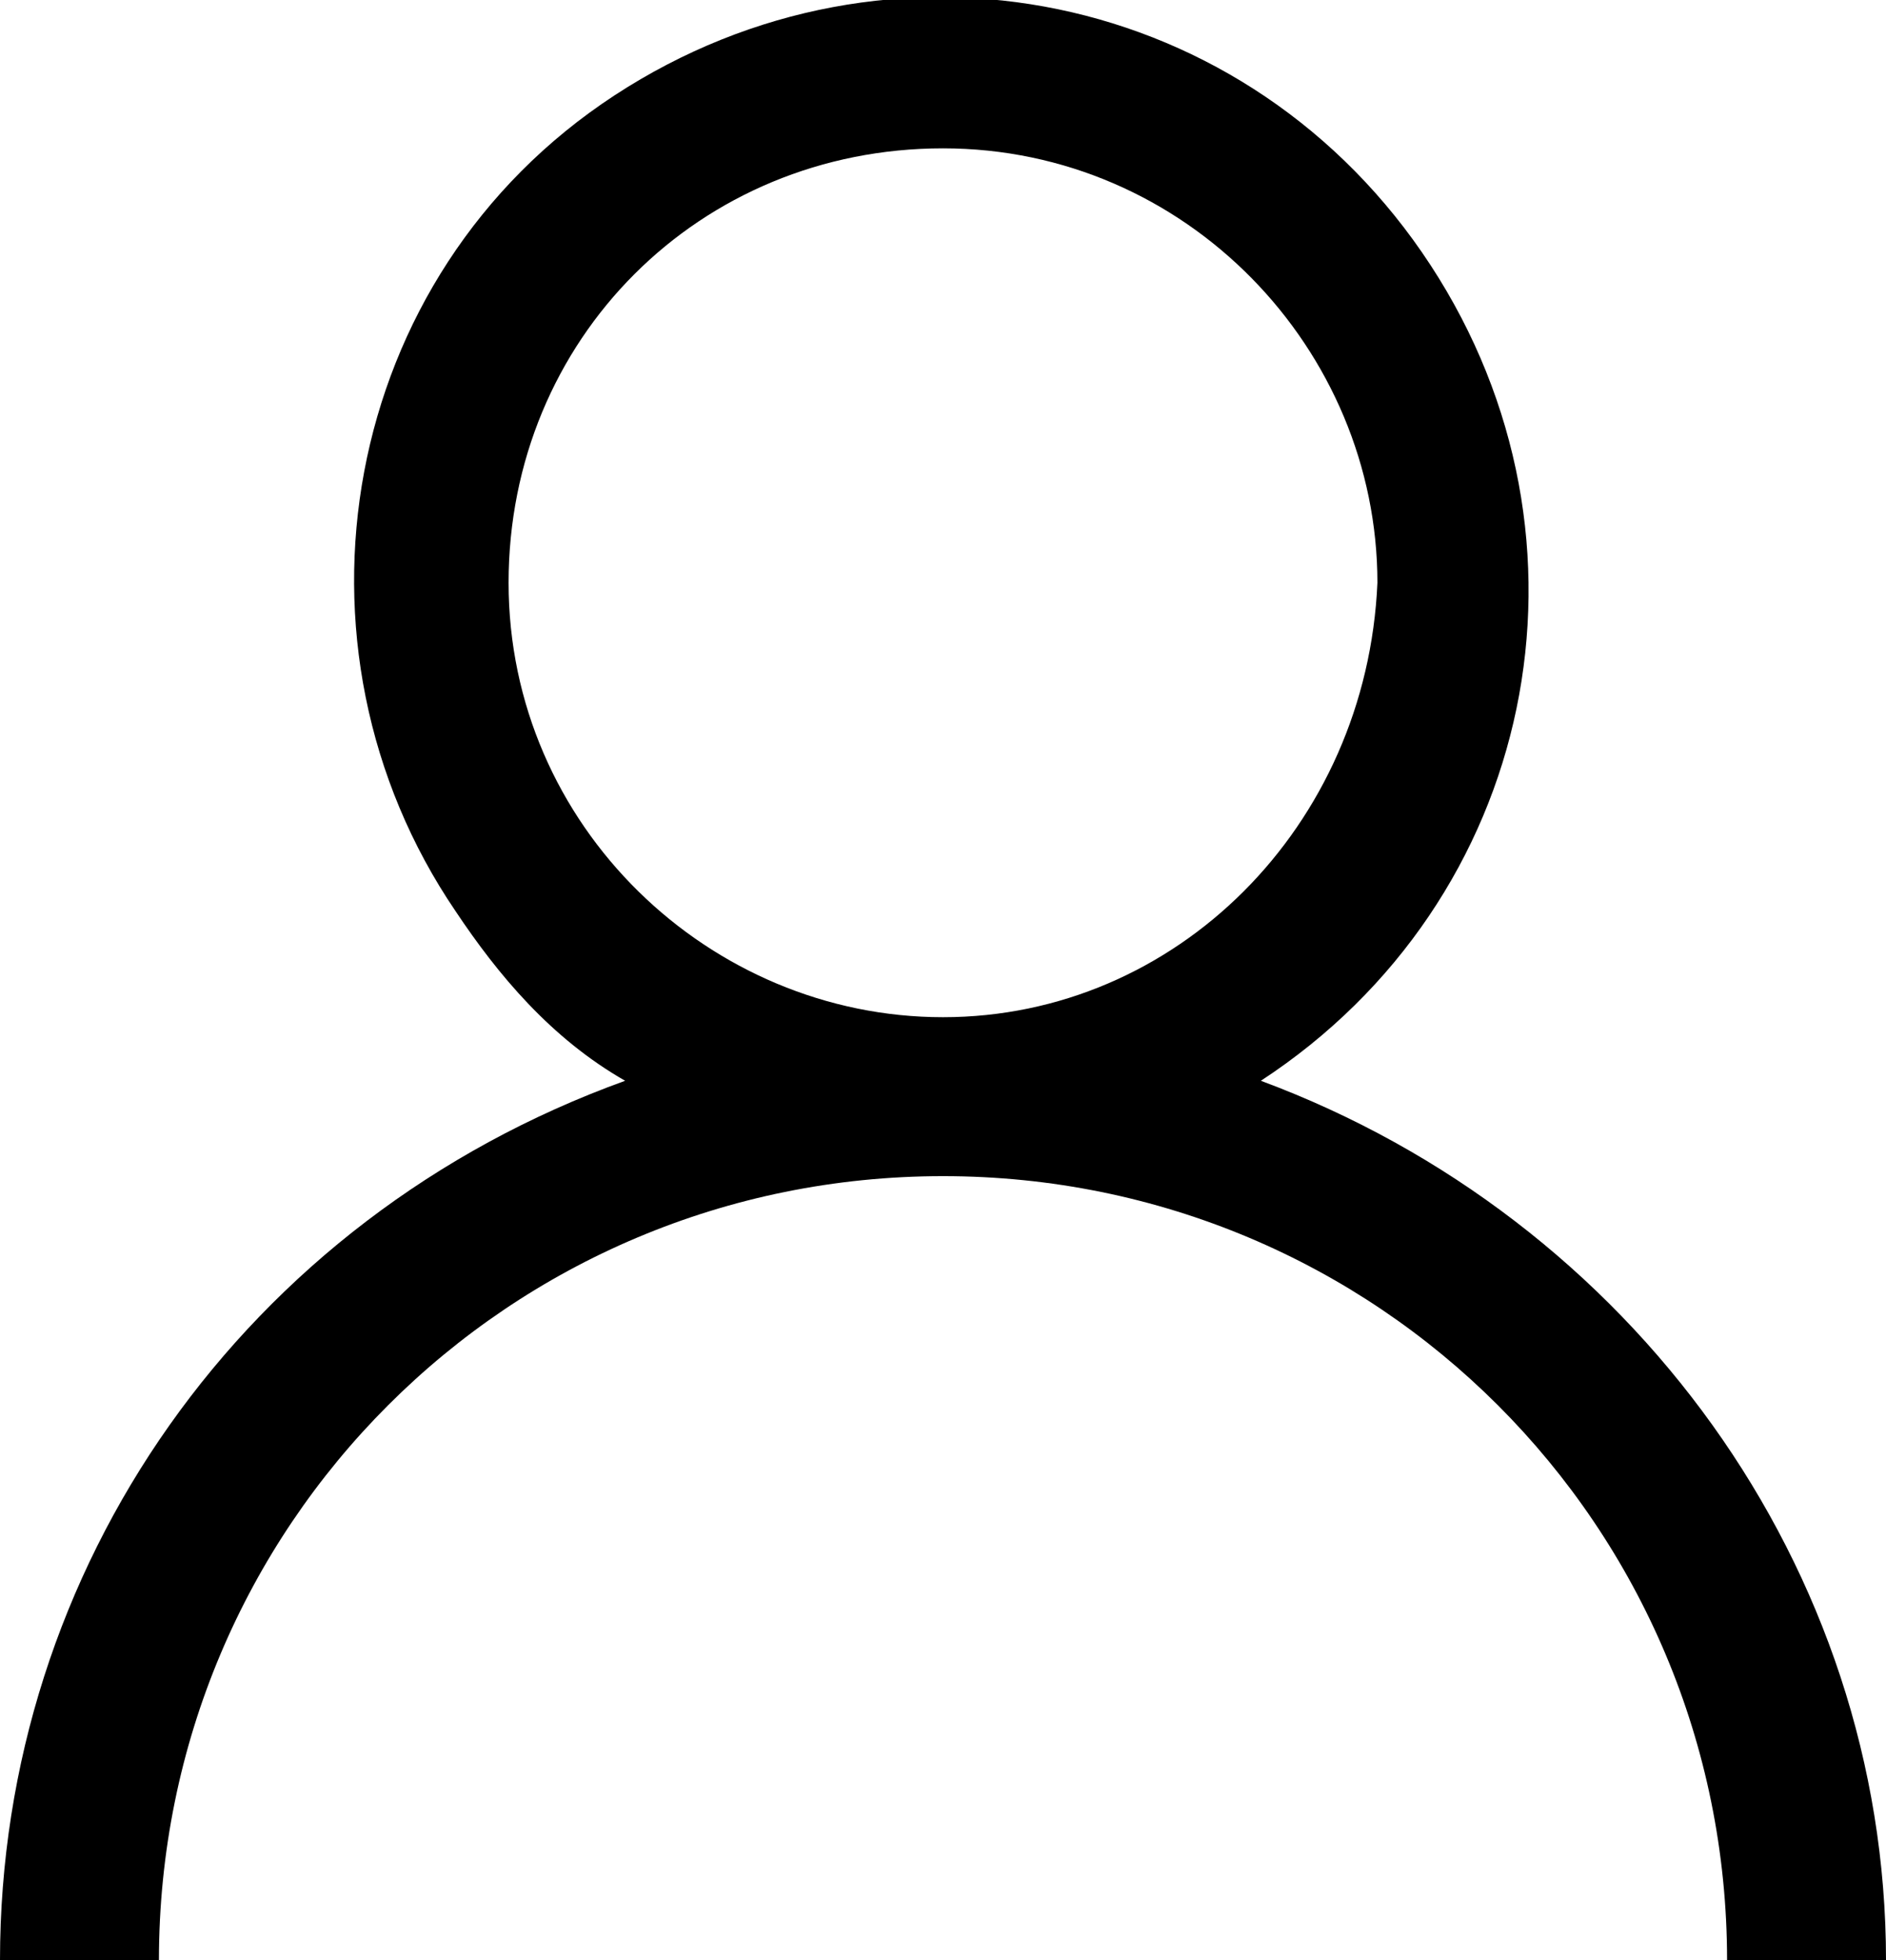 <?xml version="1.0" encoding="utf-8"?>
<!-- Generator: Adobe Illustrator 27.8.1, SVG Export Plug-In . SVG Version: 6.00 Build 0)  -->
<svg version="1.1" id="レイヤー_1" xmlns="http://www.w3.org/2000/svg" xmlns:xlink="http://www.w3.org/1999/xlink" x="0px"
	 y="0px" viewBox="0 0 17.8 18.5" style="enable-background:new 0 0 17.8 18.5;" xml:space="preserve">
<style type="text/css">
	.st0{clip-path:url(#SVGID_00000018216571682178755200000001398456502843271347_);}
</style>
<g id="グループ_601" transform="translate(0 0)">
	<g>
		<defs>
			<rect id="SVGID_1_" width="17.8" height="18.5"/>
		</defs>
		<clipPath id="SVGID_00000114774603967161626430000016051032594910375604_">
			<use xlink:href="#SVGID_1_"  style="overflow:visible;"/>
		</clipPath>
		
			<g id="グループ_600" transform="translate(0 0)" style="clip-path:url(#SVGID_00000114774603967161626430000016051032594910375604_);">
			<path id="パス_65" d="M11.9,10.2c2.6-1.7,3.3-5.1,1.6-7.7S8.4-0.8,5.8,0.9S2.6,6.1,4.3,8.6c0.4,0.6,0.9,1.2,1.6,1.6
				C2.3,11.5,0,14.8,0,18.5h1.5c0-4.1,3.3-7.4,7.4-7.4s7.4,3.3,7.4,7.4h1.5C17.8,14.8,15.4,11.5,11.9,10.2 M8.9,9.6
				c-2.2,0-4.1-1.8-4.1-4.1s1.8-4.1,4.1-4.1S13,3.3,13,5.5C12.9,7.8,11.1,9.6,8.9,9.6"/>
		</g>
	</g>
</g>
</svg>
